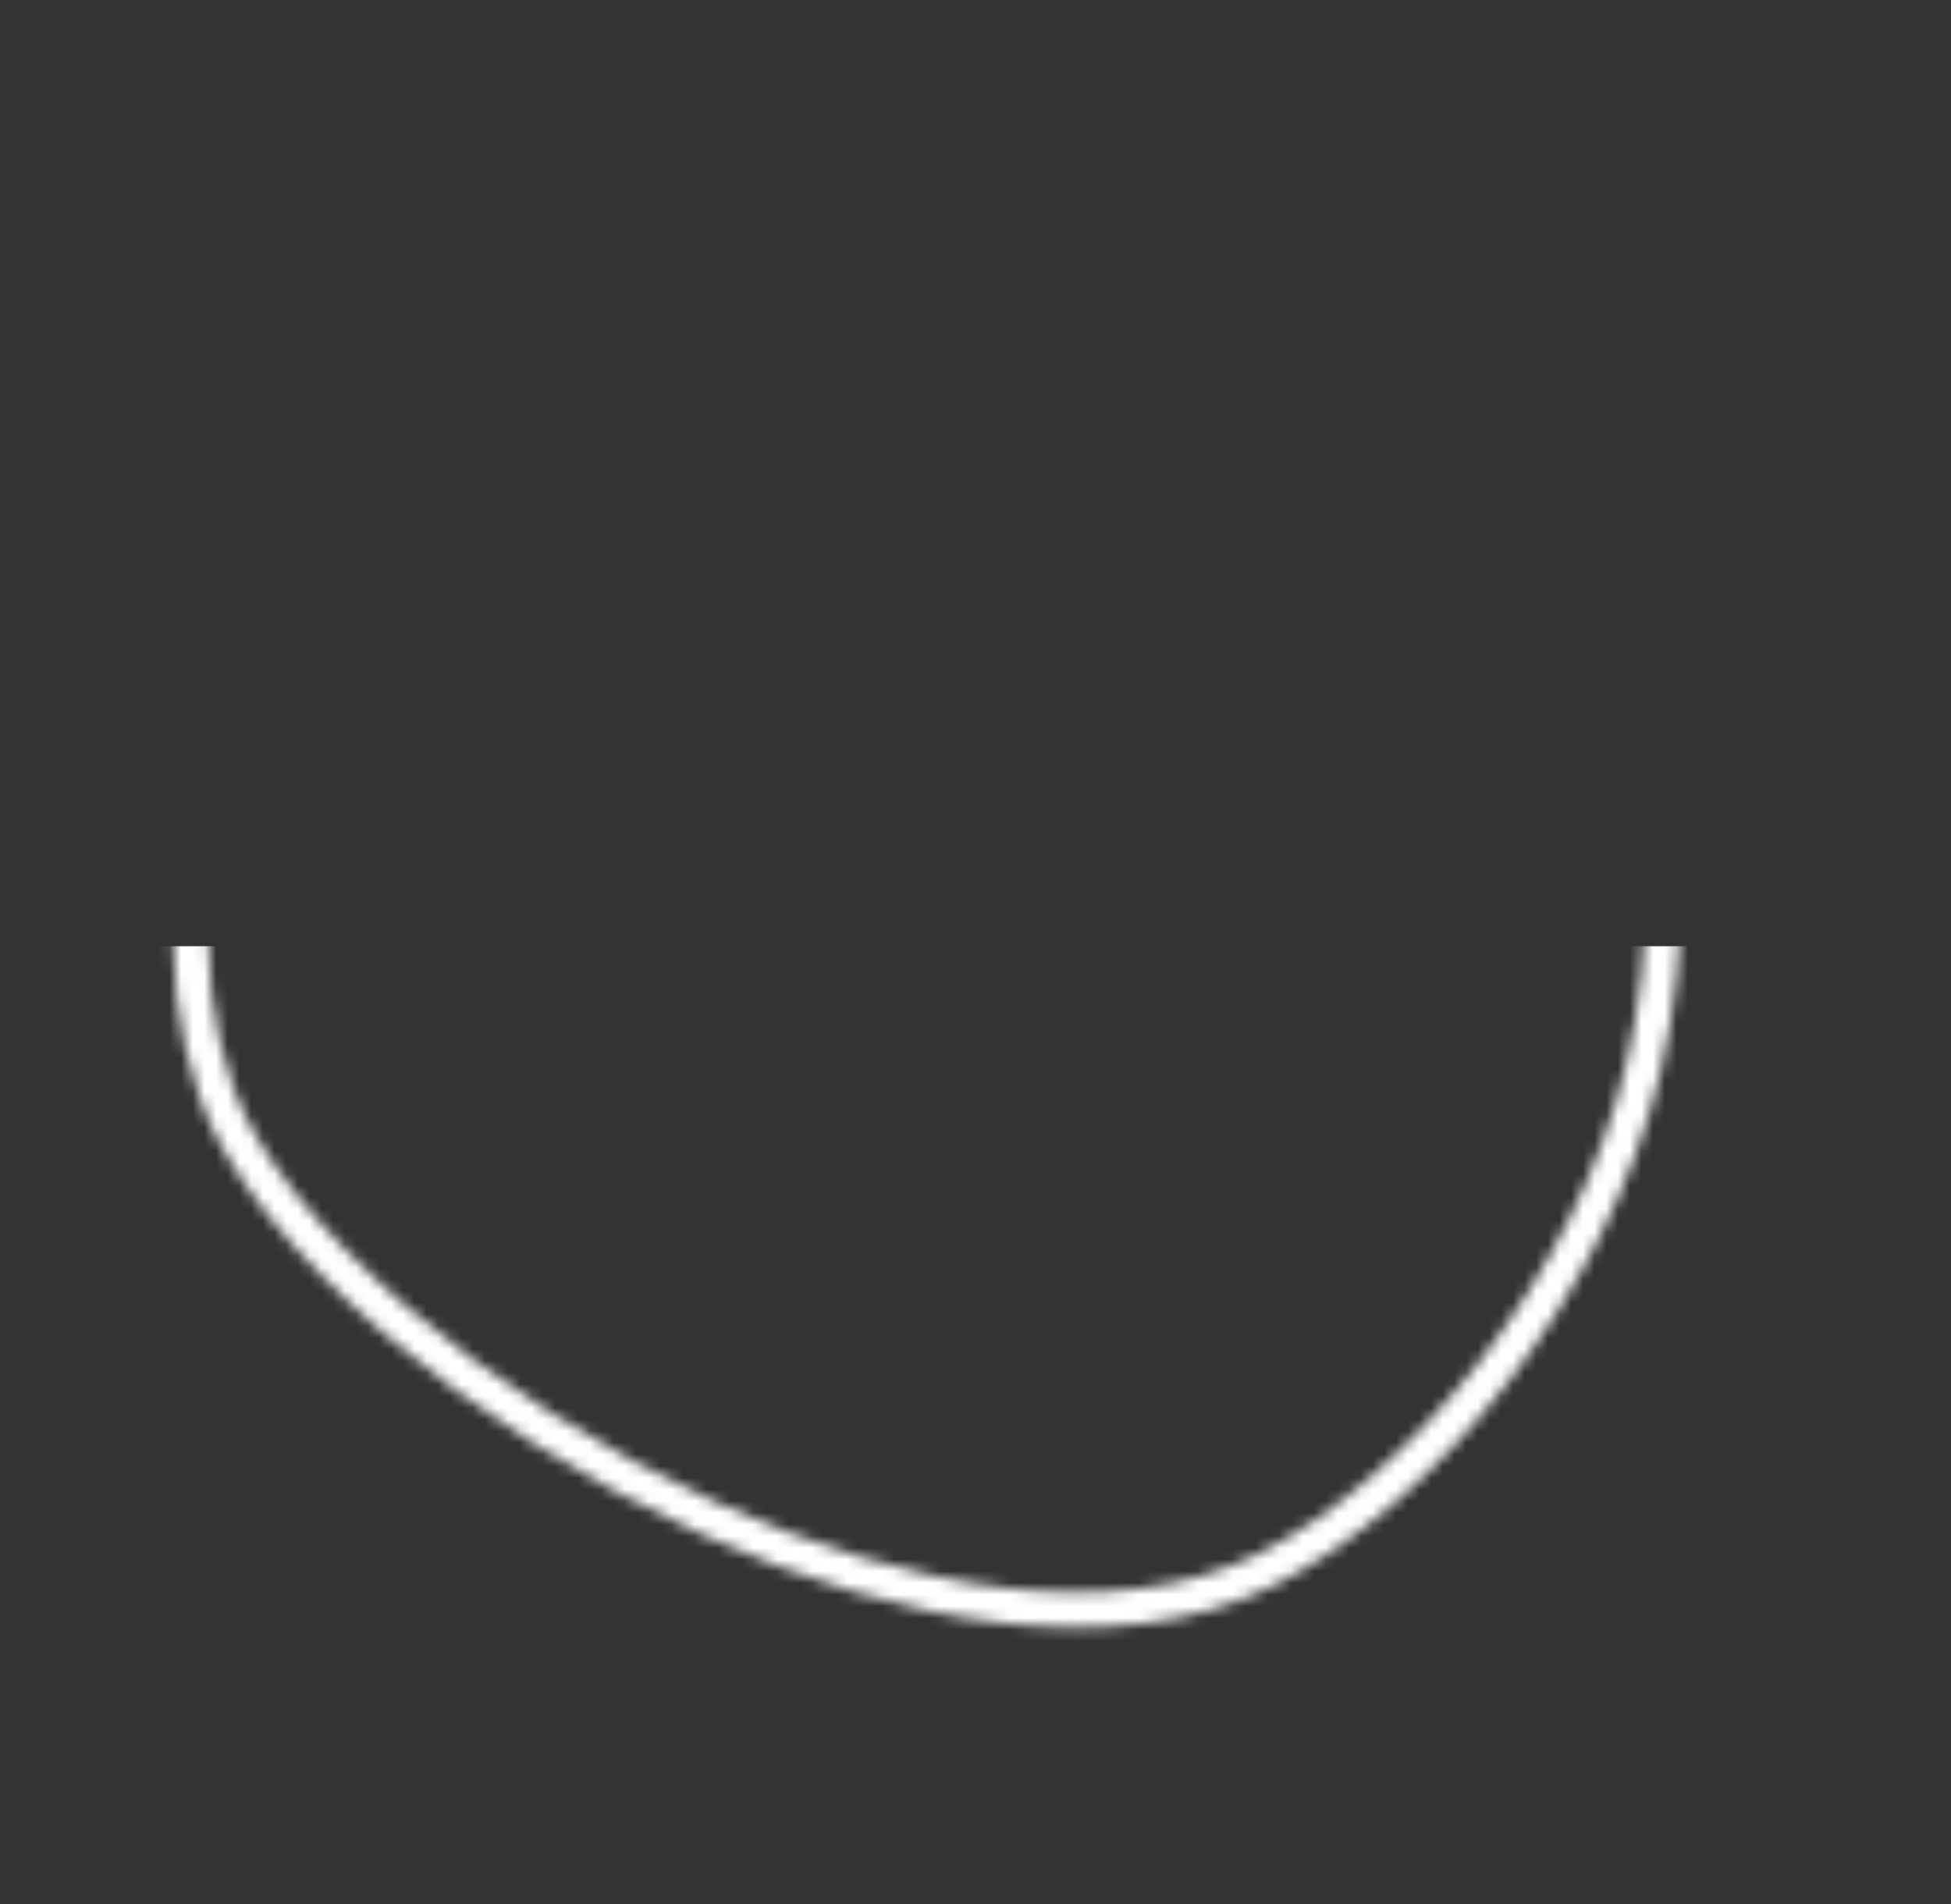 <svg width="167" height="163" viewBox="0 0 167 163" fill="none" xmlns="http://www.w3.org/2000/svg">
<rect x="0" y="0" width="167" height="163" fill="#333333" stroke="none"/>
<mask id="mask0_730_25316" style="mask-type:alpha" maskUnits="userSpaceOnUse" x="14" y="18" width="130" height="122">
<path fill-rule="evenodd" clip-rule="evenodd" d="M60.799 130.038C40.75 120.952 22.792 105.641 18.554 93.606C14.627 82.453 16.038 70.133 22.103 58.837C27.991 47.868 38.265 37.866 52.3 30.821C67.627 23.128 85.101 18.63 100.299 19.689C113.362 20.6 124.743 25.622 131.598 36.282C139.412 48.434 145.575 70.7 140.665 91.439C136.251 110.078 121.904 127.573 108.4 134.351C95.476 140.838 77.406 137.564 60.799 130.038Z" stroke="#FDE78C" stroke-width="3"/>
</mask>
<g mask="url(#mask0_730_25316)">
<rect x="9.008" y="81" width="149" height="63" fill="white"/>
</g>
</svg>
